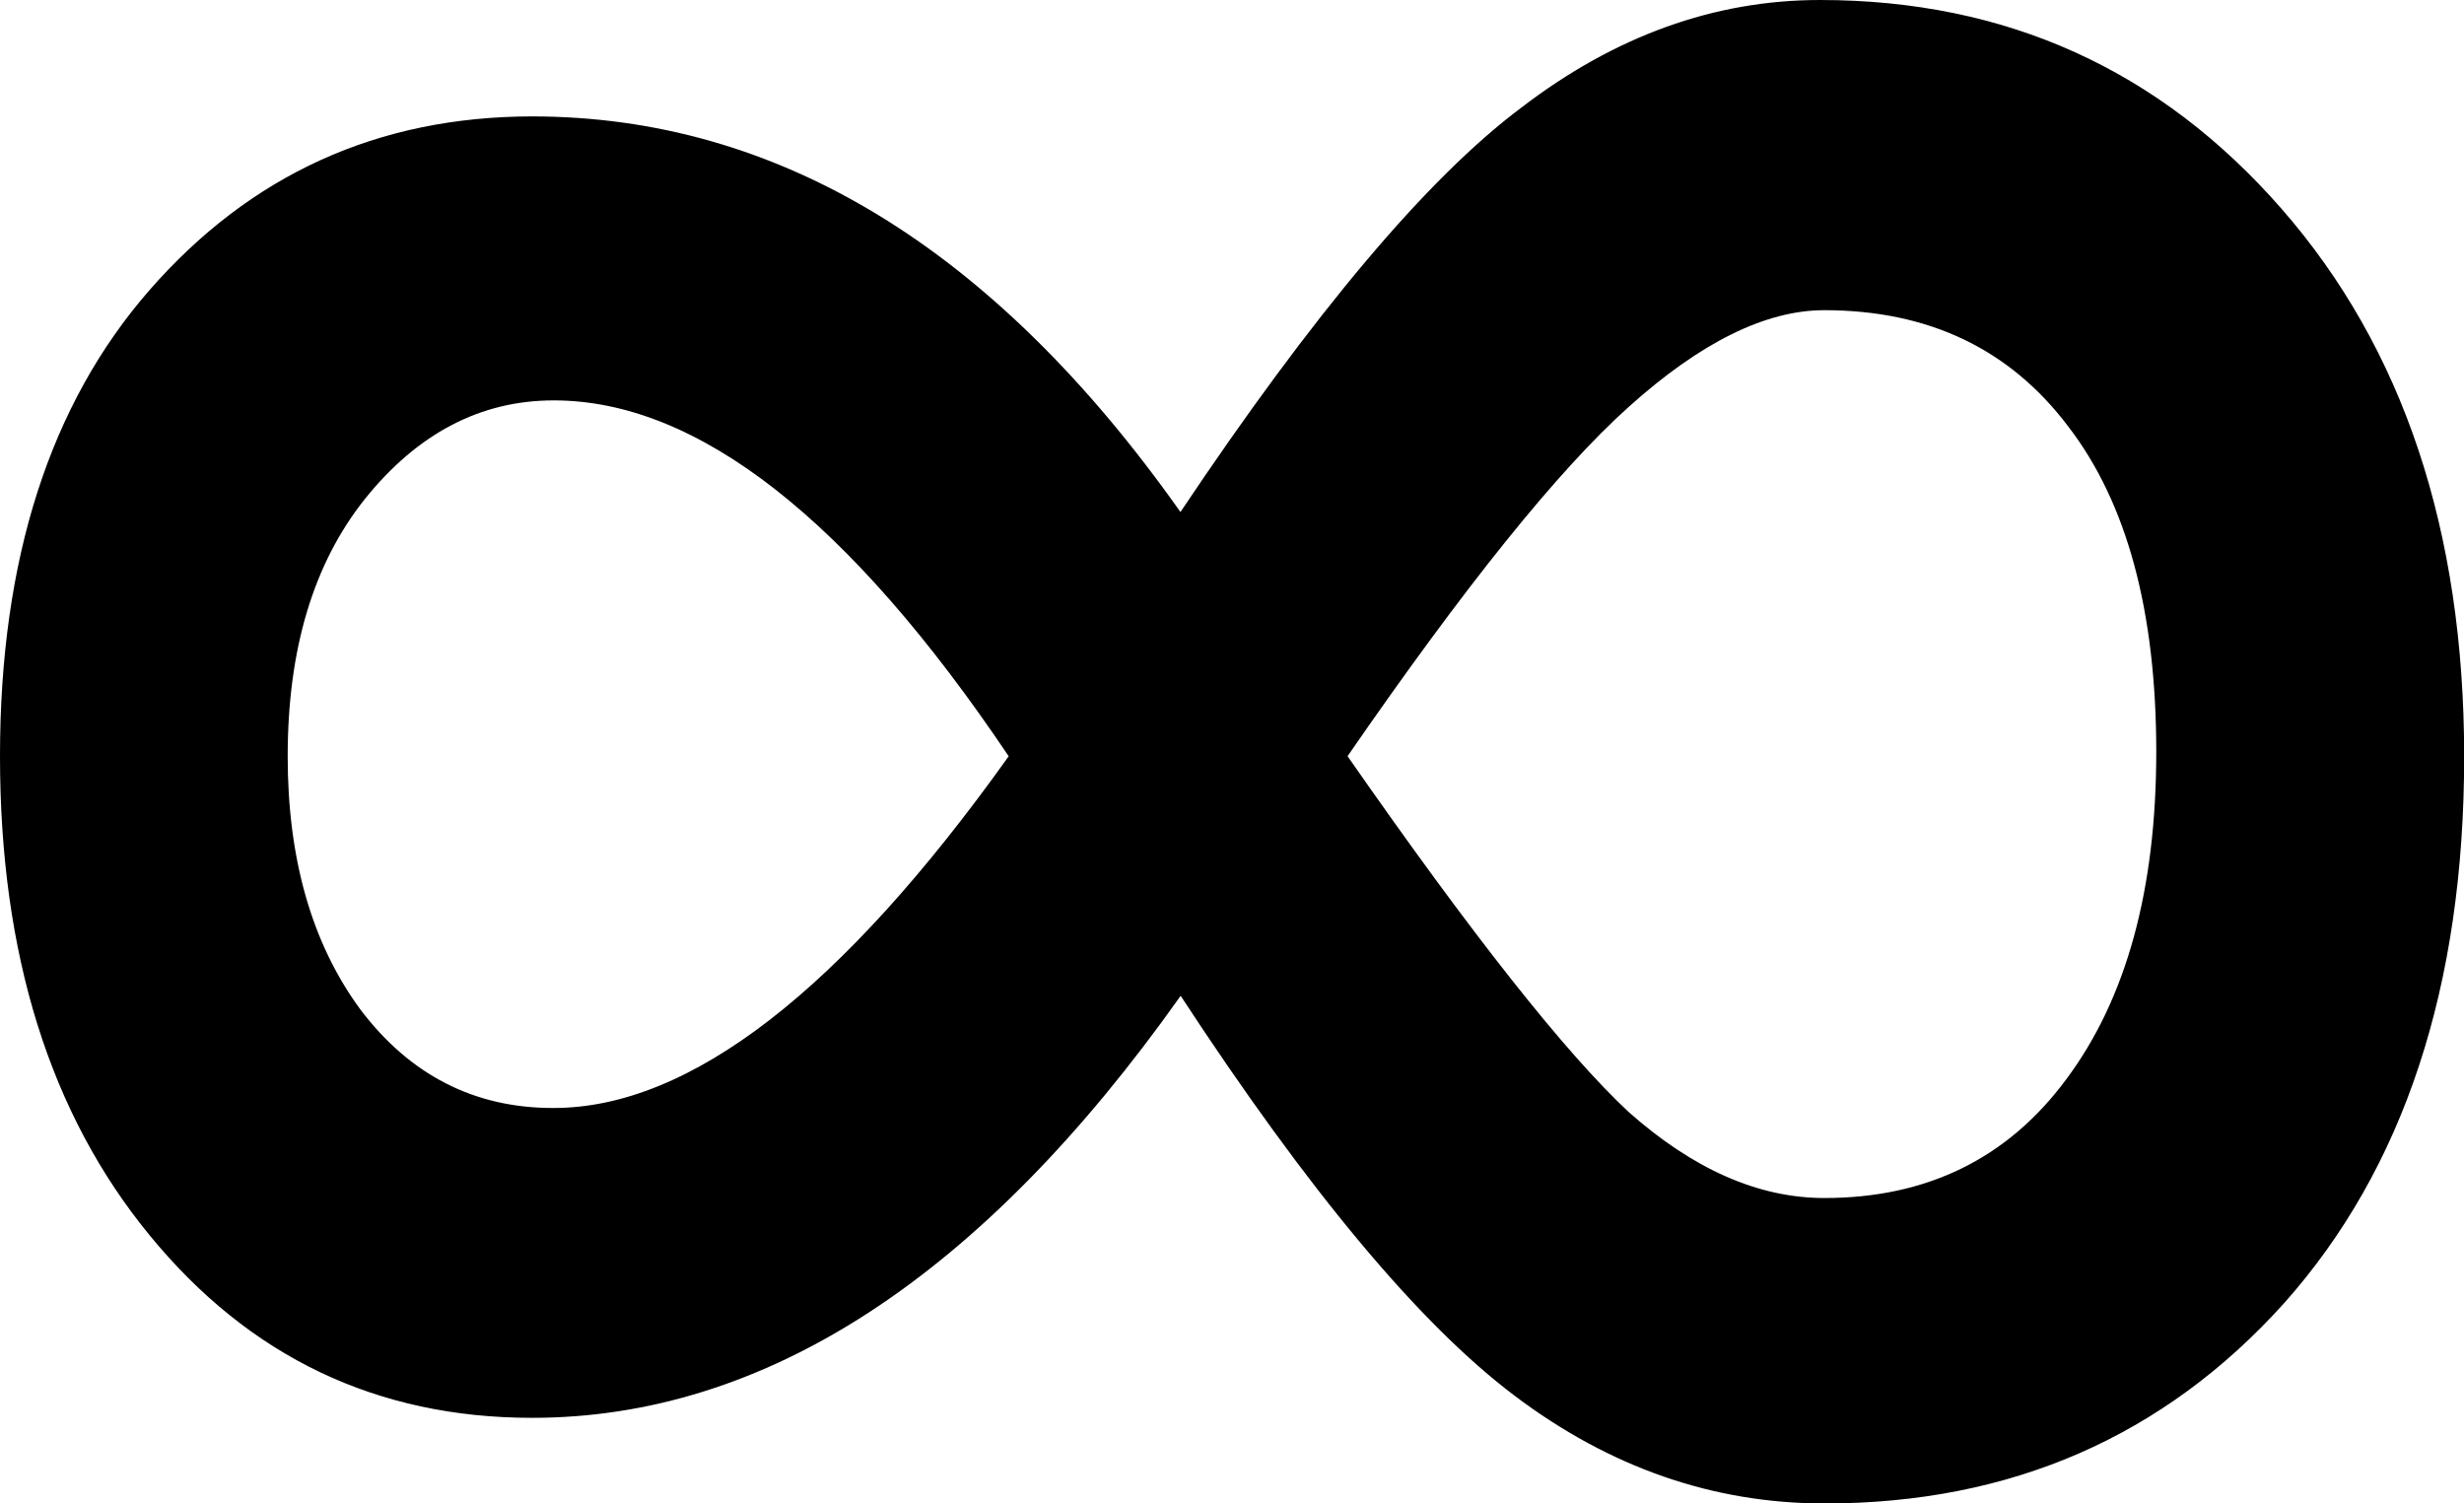 <?xml version="1.0" encoding="UTF-8"?>
<svg id="Layer_2" data-name="Layer 2" xmlns="http://www.w3.org/2000/svg" viewBox="0 0 140.12 85.5">
  <g id="svg2">
    <g id="g1348">
      <path id="text1314" d="M67.12,29.13c7.58-11.33,14.04-19,19.38-23C91.83,2.04,97.5,0,103.5,0c10.58,0,19.33,3.96,26.25,11.88,6.92,7.92,10.37,18.29,10.38,31.12,0,13.08-3.42,23.46-10.25,31.12-6.83,7.58-15.54,11.38-26.12,11.38-6.33,0-12.21-2.04-17.62-6.12-5.42-4.08-11.75-11.67-19-22.75-11.33,16-23.63,24-36.88,24-8.83,0-16.08-3.46-21.75-10.38C2.83,63.33,0,54.25,0,43c0-11.17,2.83-20,8.5-26.5,5.75-6.58,13-9.87,21.75-9.88,14,0,26.29,7.5,36.88,22.5m9.5,13.88c7.08,10.17,12.42,16.92,16,20.25,3.67,3.25,7.37,4.88,11.12,4.88,5.83,0,10.42-2.25,13.75-6.75,3.42-4.58,5.12-10.79,5.12-18.62,0-8-1.67-14.17-5-18.5-3.33-4.42-7.96-6.62-13.88-6.62-3.33,0-7.04,1.83-11.12,5.5-4,3.58-9.33,10.21-16,19.88m-19.25,0c-9.08-13.5-17.71-20.25-25.88-20.25-4.17,0-7.75,1.88-10.75,5.62-2.92,3.67-4.38,8.54-4.38,14.62,0,5.83,1.37,10.63,4.12,14.38,2.83,3.75,6.5,5.63,11,5.62,7.75,0,16.37-6.67,25.88-20"/>
    </g>
  </g>
</svg>